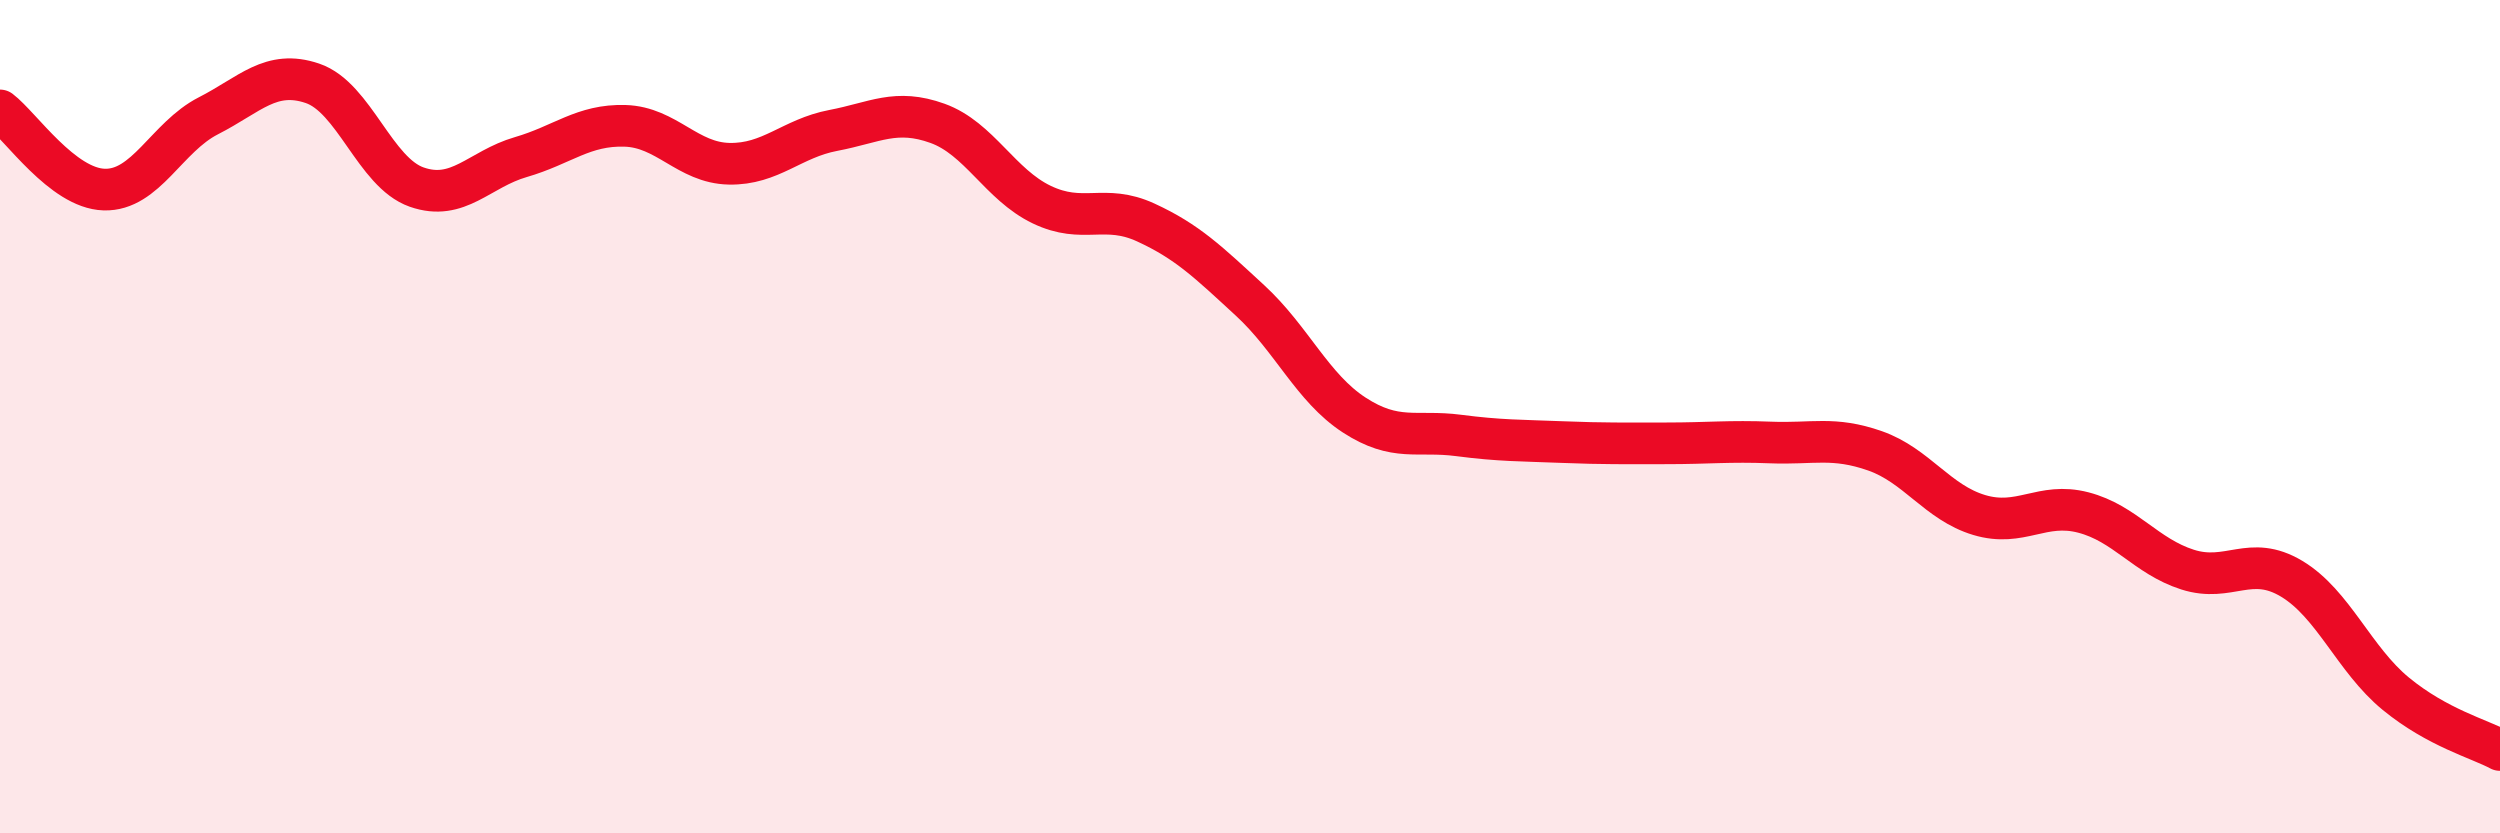 
    <svg width="60" height="20" viewBox="0 0 60 20" xmlns="http://www.w3.org/2000/svg">
      <path
        d="M 0,2.65 C 0.5,3.03 1.5,4.52 2.5,4.55 C 3.5,4.58 4,3.29 5,2.78 C 6,2.27 6.5,1.66 7.5,2 C 8.5,2.34 9,4.14 10,4.49 C 11,4.84 11.5,4.06 12.5,3.77 C 13.5,3.48 14,2.99 15,3.02 C 16,3.05 16.5,3.91 17.5,3.93 C 18.5,3.95 19,3.32 20,3.13 C 21,2.94 21.5,2.6 22.5,2.96 C 23.5,3.32 24,4.43 25,4.91 C 26,5.39 26.5,4.88 27.5,5.34 C 28.5,5.8 29,6.29 30,7.21 C 31,8.13 31.5,9.31 32.5,9.96 C 33.5,10.61 34,10.32 35,10.45 C 36,10.58 36.5,10.57 37.5,10.61 C 38.5,10.65 39,10.64 40,10.64 C 41,10.64 41.5,10.58 42.5,10.62 C 43.5,10.66 44,10.47 45,10.82 C 46,11.17 46.5,12.06 47.5,12.36 C 48.5,12.66 49,12.04 50,12.3 C 51,12.56 51.5,13.35 52.5,13.67 C 53.5,13.99 54,13.29 55,13.89 C 56,14.49 56.5,15.83 57.5,16.65 C 58.5,17.47 59.5,17.73 60,18L60 20L0 20Z"
        fill="#EB0A25"
        opacity="0.1"
        stroke-linecap="round"
        stroke-linejoin="round"
      />
      <path
        d="M 0,2.65 C 0.5,3.03 1.5,4.52 2.5,4.55 C 3.5,4.58 4,3.29 5,2.78 C 6,2.27 6.5,1.66 7.5,2 C 8.5,2.34 9,4.14 10,4.49 C 11,4.84 11.5,4.06 12.5,3.77 C 13.5,3.48 14,2.99 15,3.02 C 16,3.05 16.5,3.91 17.5,3.93 C 18.5,3.95 19,3.32 20,3.13 C 21,2.94 21.5,2.6 22.5,2.96 C 23.5,3.32 24,4.43 25,4.91 C 26,5.39 26.5,4.88 27.5,5.34 C 28.5,5.8 29,6.29 30,7.21 C 31,8.13 31.5,9.31 32.5,9.96 C 33.5,10.61 34,10.32 35,10.45 C 36,10.58 36.5,10.57 37.5,10.61 C 38.5,10.65 39,10.64 40,10.64 C 41,10.64 41.5,10.58 42.5,10.62 C 43.5,10.66 44,10.47 45,10.82 C 46,11.17 46.5,12.06 47.5,12.36 C 48.5,12.66 49,12.04 50,12.3 C 51,12.56 51.5,13.35 52.5,13.67 C 53.5,13.99 54,13.29 55,13.89 C 56,14.49 56.5,15.83 57.5,16.65 C 58.5,17.47 59.5,17.73 60,18"
        stroke="#EB0A25"
        stroke-width="1"
        fill="none"
        stroke-linecap="round"
        stroke-linejoin="round"
      />
    </svg>
  